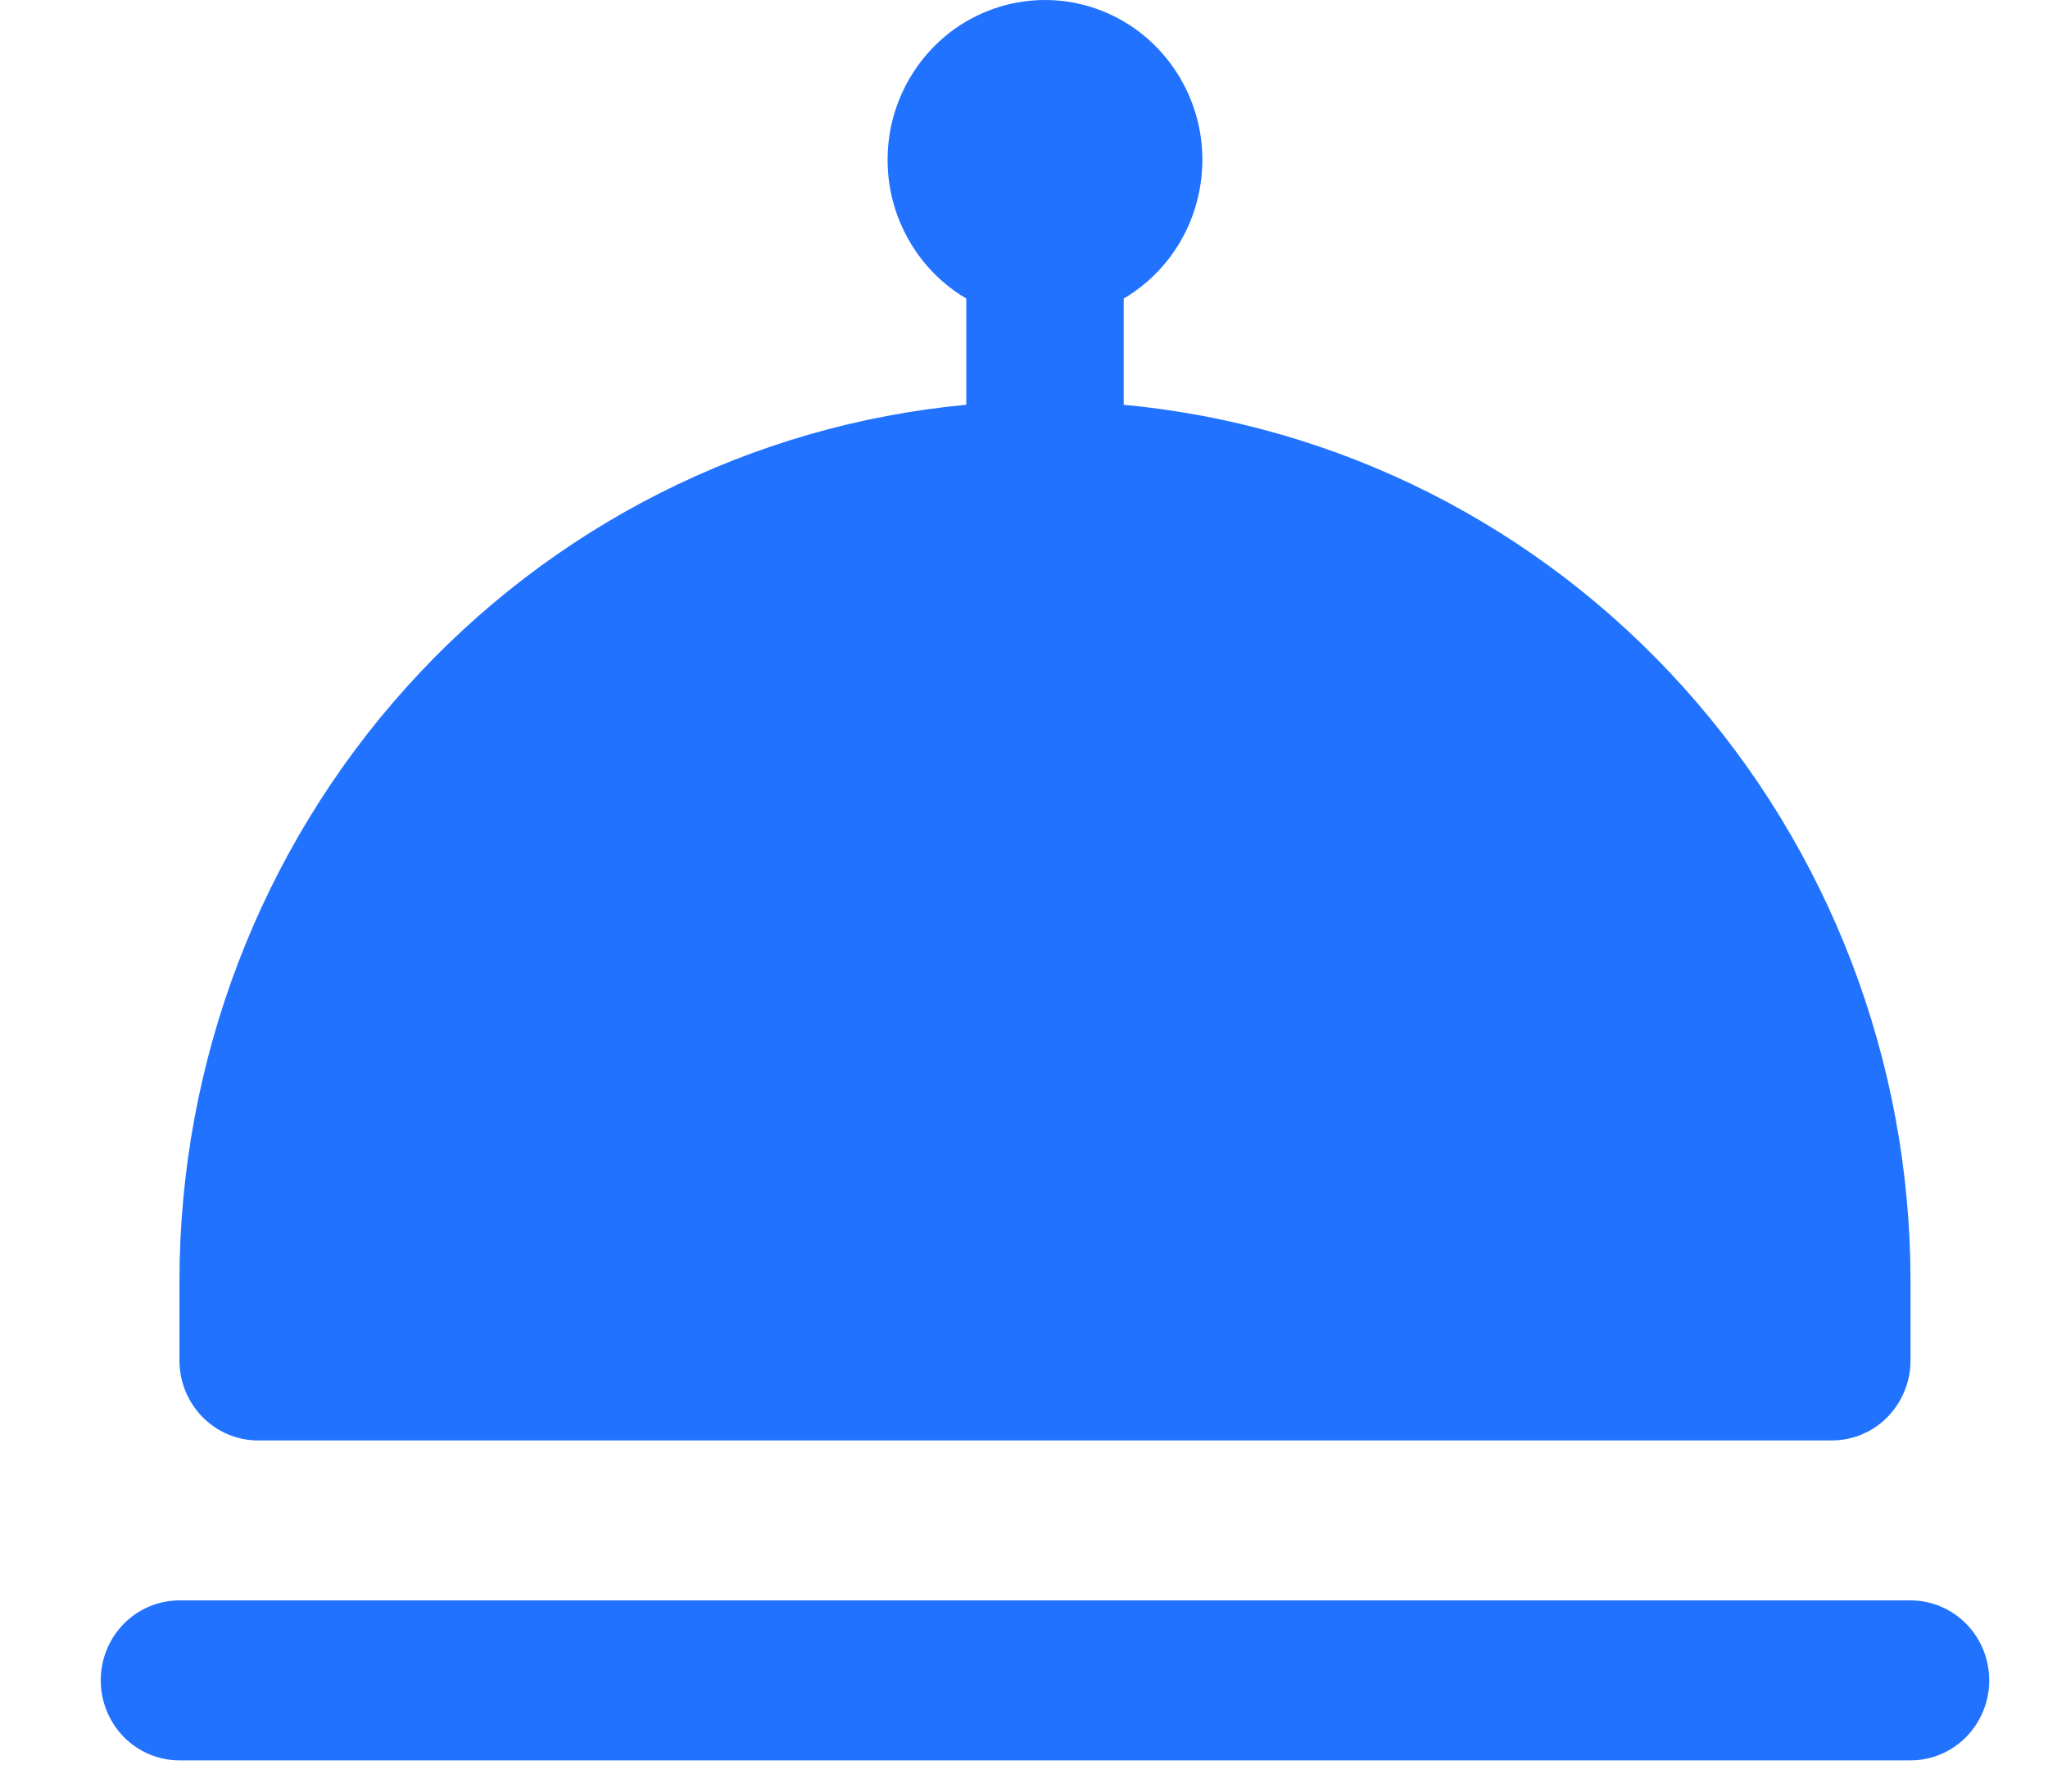<?xml version="1.0" encoding="UTF-8"?> <svg xmlns="http://www.w3.org/2000/svg" width="16" height="14" viewBox="0 0 16 14" fill="none"> <path d="M15.541 13.131C15.541 13.296 15.476 13.455 15.361 13.573C15.246 13.69 15.089 13.756 14.926 13.756H1.402C1.239 13.756 1.082 13.69 0.967 13.573C0.852 13.455 0.787 13.296 0.787 13.131C0.787 12.965 0.852 12.806 0.967 12.689C1.082 12.572 1.239 12.506 1.402 12.506H14.926C15.089 12.506 15.246 12.572 15.361 12.689C15.476 12.806 15.541 12.965 15.541 13.131ZM2.016 11.256H14.312C14.475 11.256 14.631 11.19 14.746 11.073C14.861 10.955 14.926 10.796 14.926 10.631V10.006C14.924 8.291 14.293 6.64 13.155 5.374C12.018 4.108 10.458 3.32 8.779 3.163V2.333C9.013 2.195 9.196 1.983 9.3 1.728C9.403 1.474 9.422 1.192 9.352 0.926C9.281 0.661 9.127 0.426 8.912 0.258C8.698 0.091 8.435 0 8.164 0C7.893 0 7.63 0.091 7.415 0.258C7.201 0.426 7.046 0.661 6.976 0.926C6.906 1.192 6.924 1.474 7.028 1.728C7.132 1.983 7.315 2.195 7.549 2.333V3.163C5.87 3.32 4.309 4.108 3.172 5.374C2.035 6.64 1.404 8.291 1.402 10.006V10.631C1.402 10.796 1.466 10.955 1.582 11.073C1.697 11.19 1.853 11.256 2.016 11.256Z" fill="#2072FF"></path> </svg> 